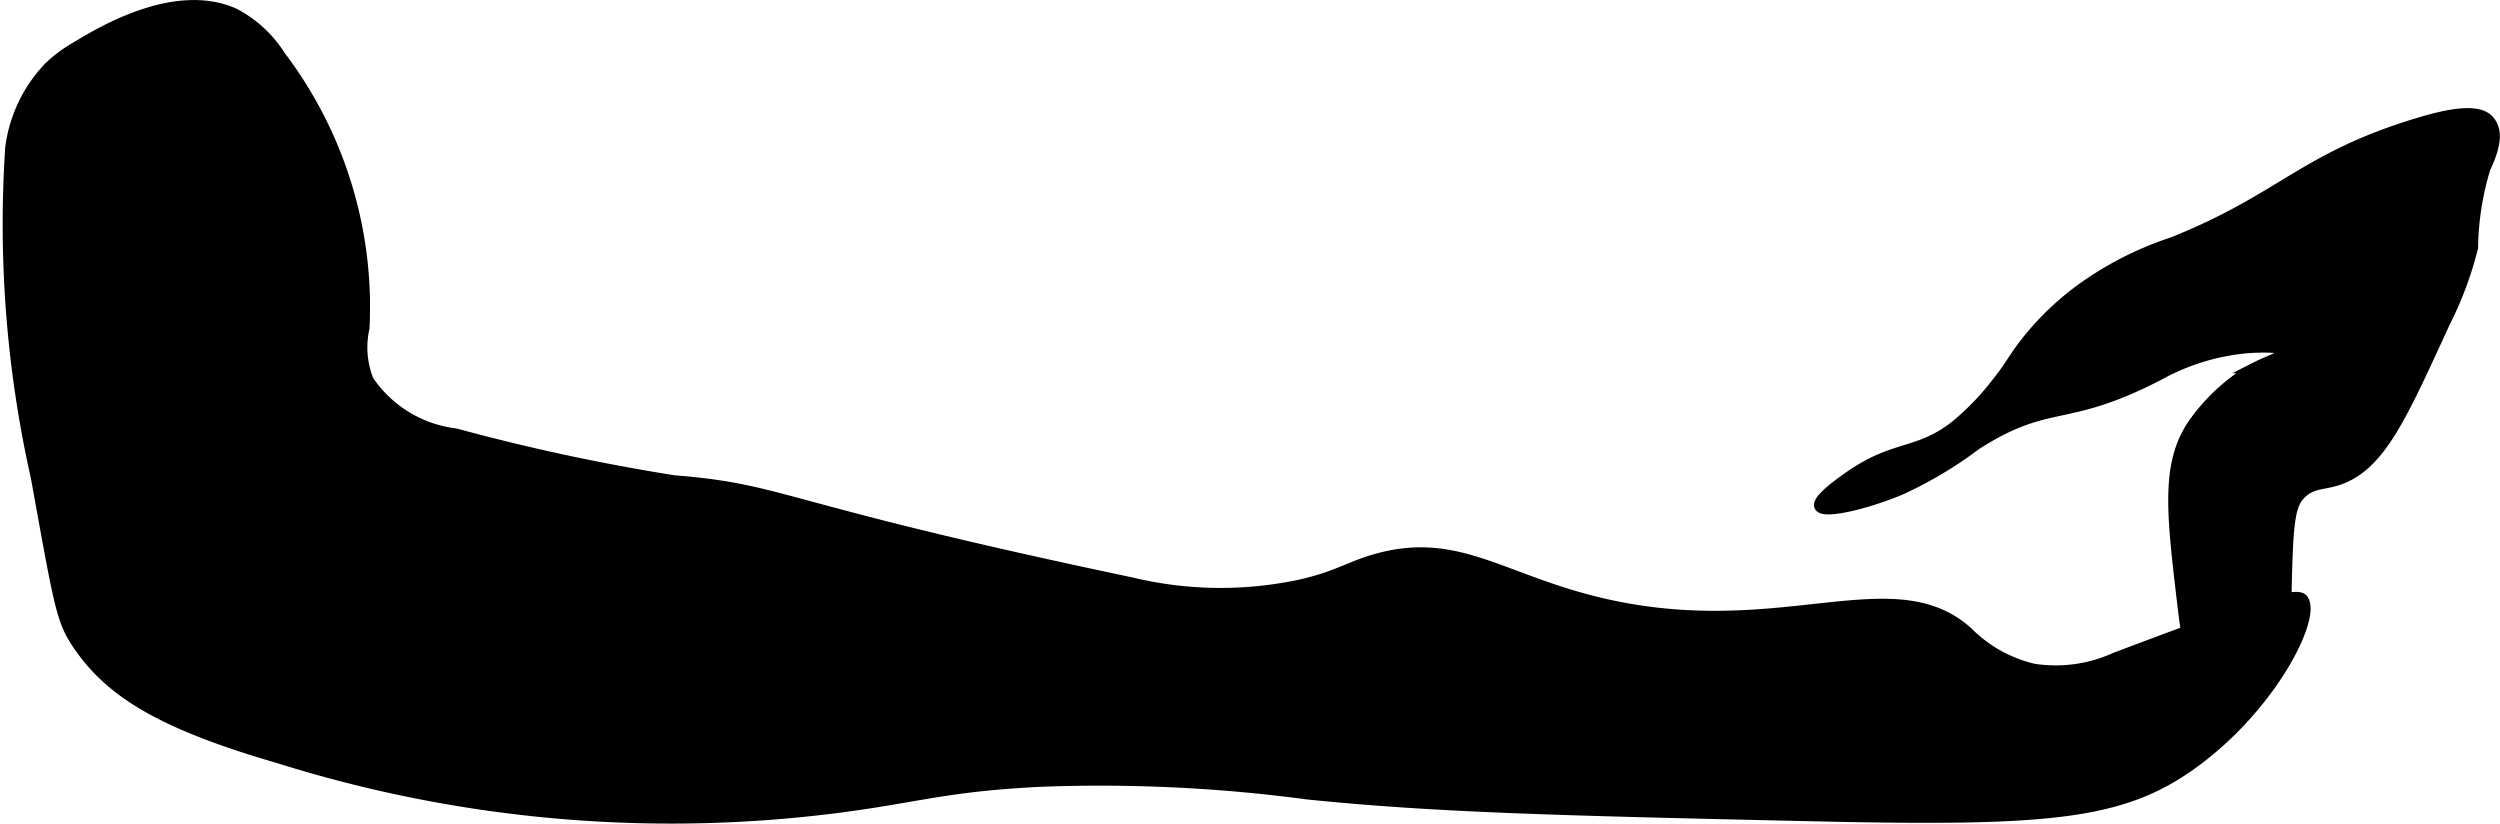 <?xml version="1.0" encoding="UTF-8"?>
<svg xmlns="http://www.w3.org/2000/svg"
     version="1.1"
     width="12.103mm"
     height="3.988mm"
     viewBox="0 0 34.307 11.305">
   <defs>
      <style type="text/css">
      .a {
        stroke: #000;
        stroke-miterlimit: 10;
        stroke-width: 0.15px;
      }
    </style>
   </defs>
   <path class="a"
         d="M29.815,3.329a4.567,4.567,0,0,0-1.293.668,3.856,3.856,0,0,0-.775.775c-.131.178-.17.268-.339.479a3.621,3.621,0,0,1-.573.595c-.518.405-.828.255-1.463.701-.098.069-.442.31-.4.4.05.108.633-.032,1.1-.225a5.586,5.586,0,0,0,1.05-.625c1.014-.646,1.206-.28,2.5-.95a3.072,3.072,0,0,1,1.225-.375c.196-.014.513-.016.525.05.01.054-.209.115-.425.225a2.636,2.636,0,0,0-.81.72c-.414.552-.335,1.228-.191,2.457.057.484.166,1.37.447,1.404.072.009.185-.085.408-.273A2.584,2.584,0,0,0,31.253,8.926c.14-.206.105-.351.128-1.117.021-.73.063-.91.2-1.041.141-.134.28-.118.465-.172.609-.175.903-.869,1.507-2.179a4.87,4.87,0,0,0,.379-1.019,3.937,3.937,0,0,1,.171-1.091c.18-.379.14-.538.062-.641-.153-.201-.641-.077-.994.03C31.611,2.169,31.316,2.729,29.815,3.329Z"/>
   <path class="a"
         d="M.496,6.547c.322,1.773.346,1.963.575,2.3.431.634,1.102,1.075,2.75,1.553a17.96,17.96,0,0,0,7.484.705c1.238-.146,1.612-.317,2.991-.383a21.537,21.537,0,0,1,3.65.175c1.789.183,3.517.222,6.975.3,3.207.072,4.202-.019,5.175-.725,1.099-.797,1.699-2.034,1.5-2.25-.107-.115-.926.19-2.562.805a1.975,1.975,0,0,1-1.127.156,1.884,1.884,0,0,1-.911-.511c-1.018-.905-2.536.164-4.95-.375-1.418-.317-2.021-.938-3.15-.625-.375.104-.515.229-1.025.35a5.229,5.229,0,0,1-2.35-.025c-4.909-1.032-4.723-1.276-6.275-1.4a28.352,28.352,0,0,1-2.995-.643,1.688,1.688,0,0,1-1.197-.73,1.217,1.217,0,0,1-.059-.722A5.7,5.7,0,0,0,3.846.772a1.652,1.652,0,0,0-.634-.585c-.814-.363-1.837.259-2.182.469a1.817,1.817,0,0,0-.363.274,1.961,1.961,0,0,0-.521,1.092A15.83,15.83,0,0,0,.496,6.547Z"/>
</svg>
